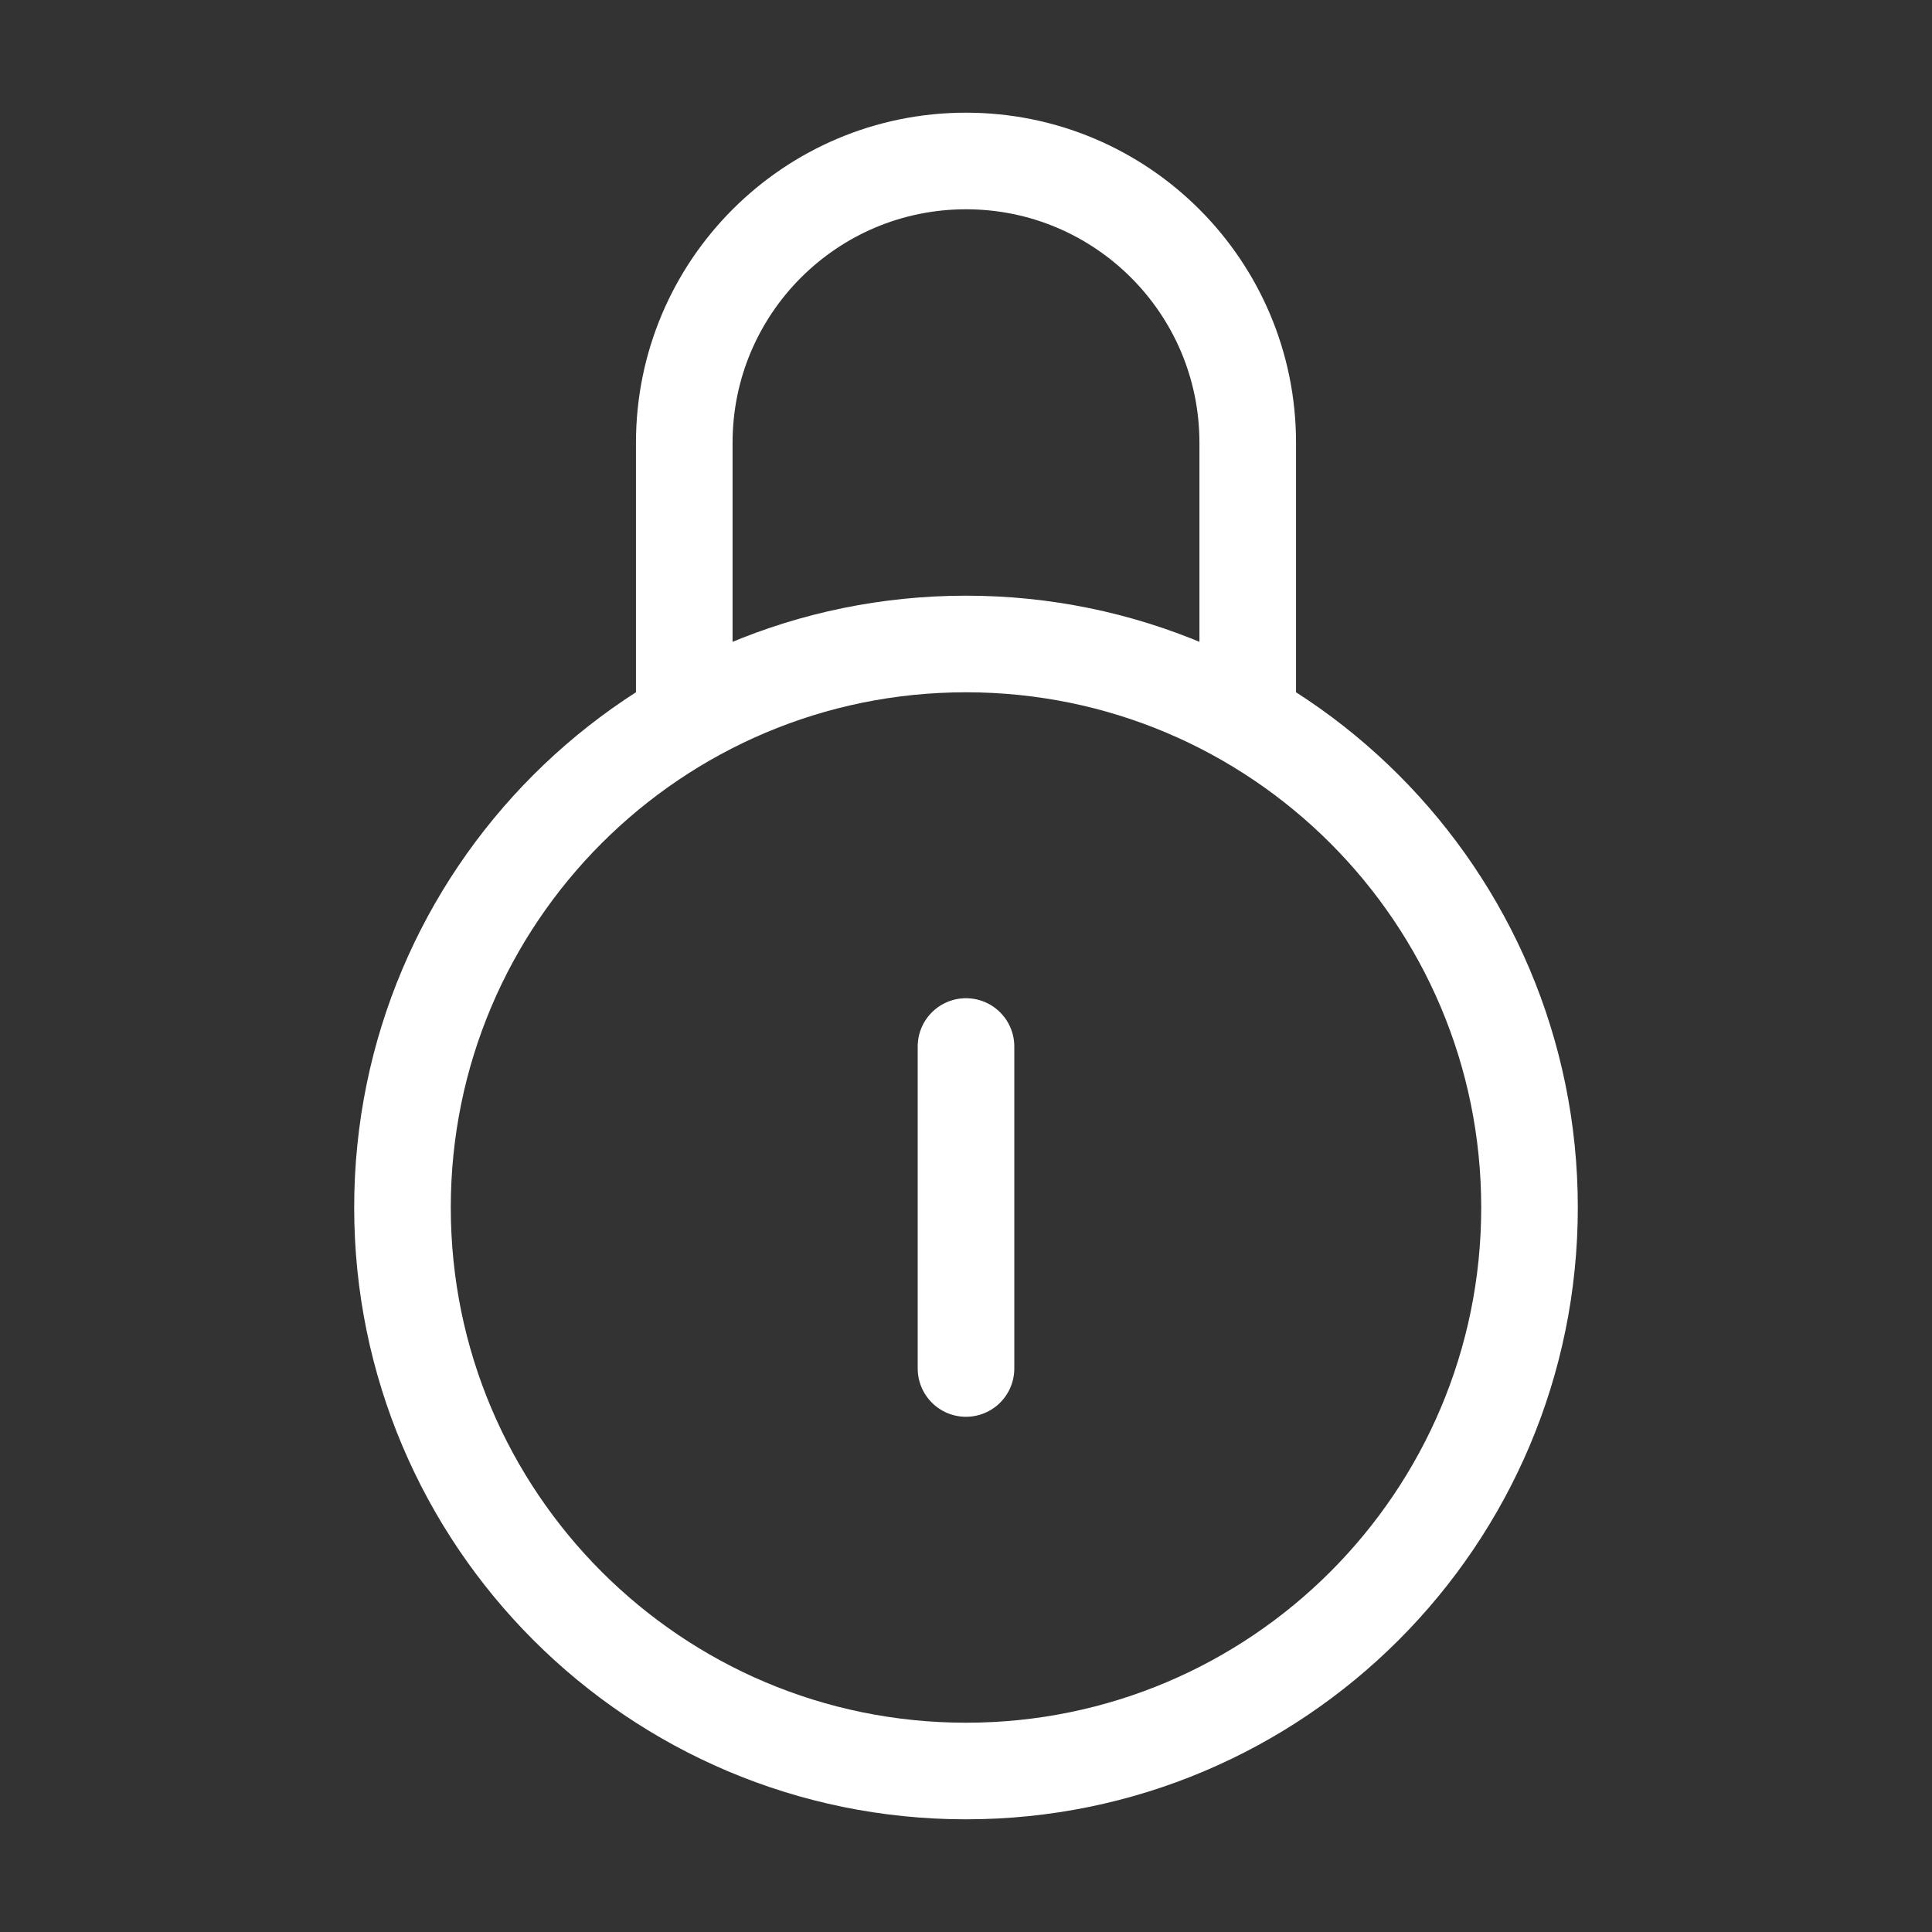 <svg width="40" height="40" viewBox="0 0 40 40" fill="none" xmlns="http://www.w3.org/2000/svg">
<rect x="0" y="0" width="40" height="40" fill="#333333" stroke="none"/>
<path d="M20 36.667C26.443 36.667 31.667 31.443 31.667 25C31.667 18.557 26.443 13.333 20 13.333C13.557 13.333 8.333 18.557 8.333 25C8.333 31.443 13.557 36.667 20 36.667Z" stroke="white" stroke-width="2"/>
<path d="M25.833 15V9.167C25.833 5.945 23.222 3.333 20 3.333C16.778 3.333 14.167 5.945 14.167 9.167V15" stroke="white" stroke-width="2" stroke-linejoin="round"/>
<path d="M20 21.667V28.333" stroke="white" stroke-width="2" stroke-linecap="round" stroke-linejoin="round"/>
</svg>
